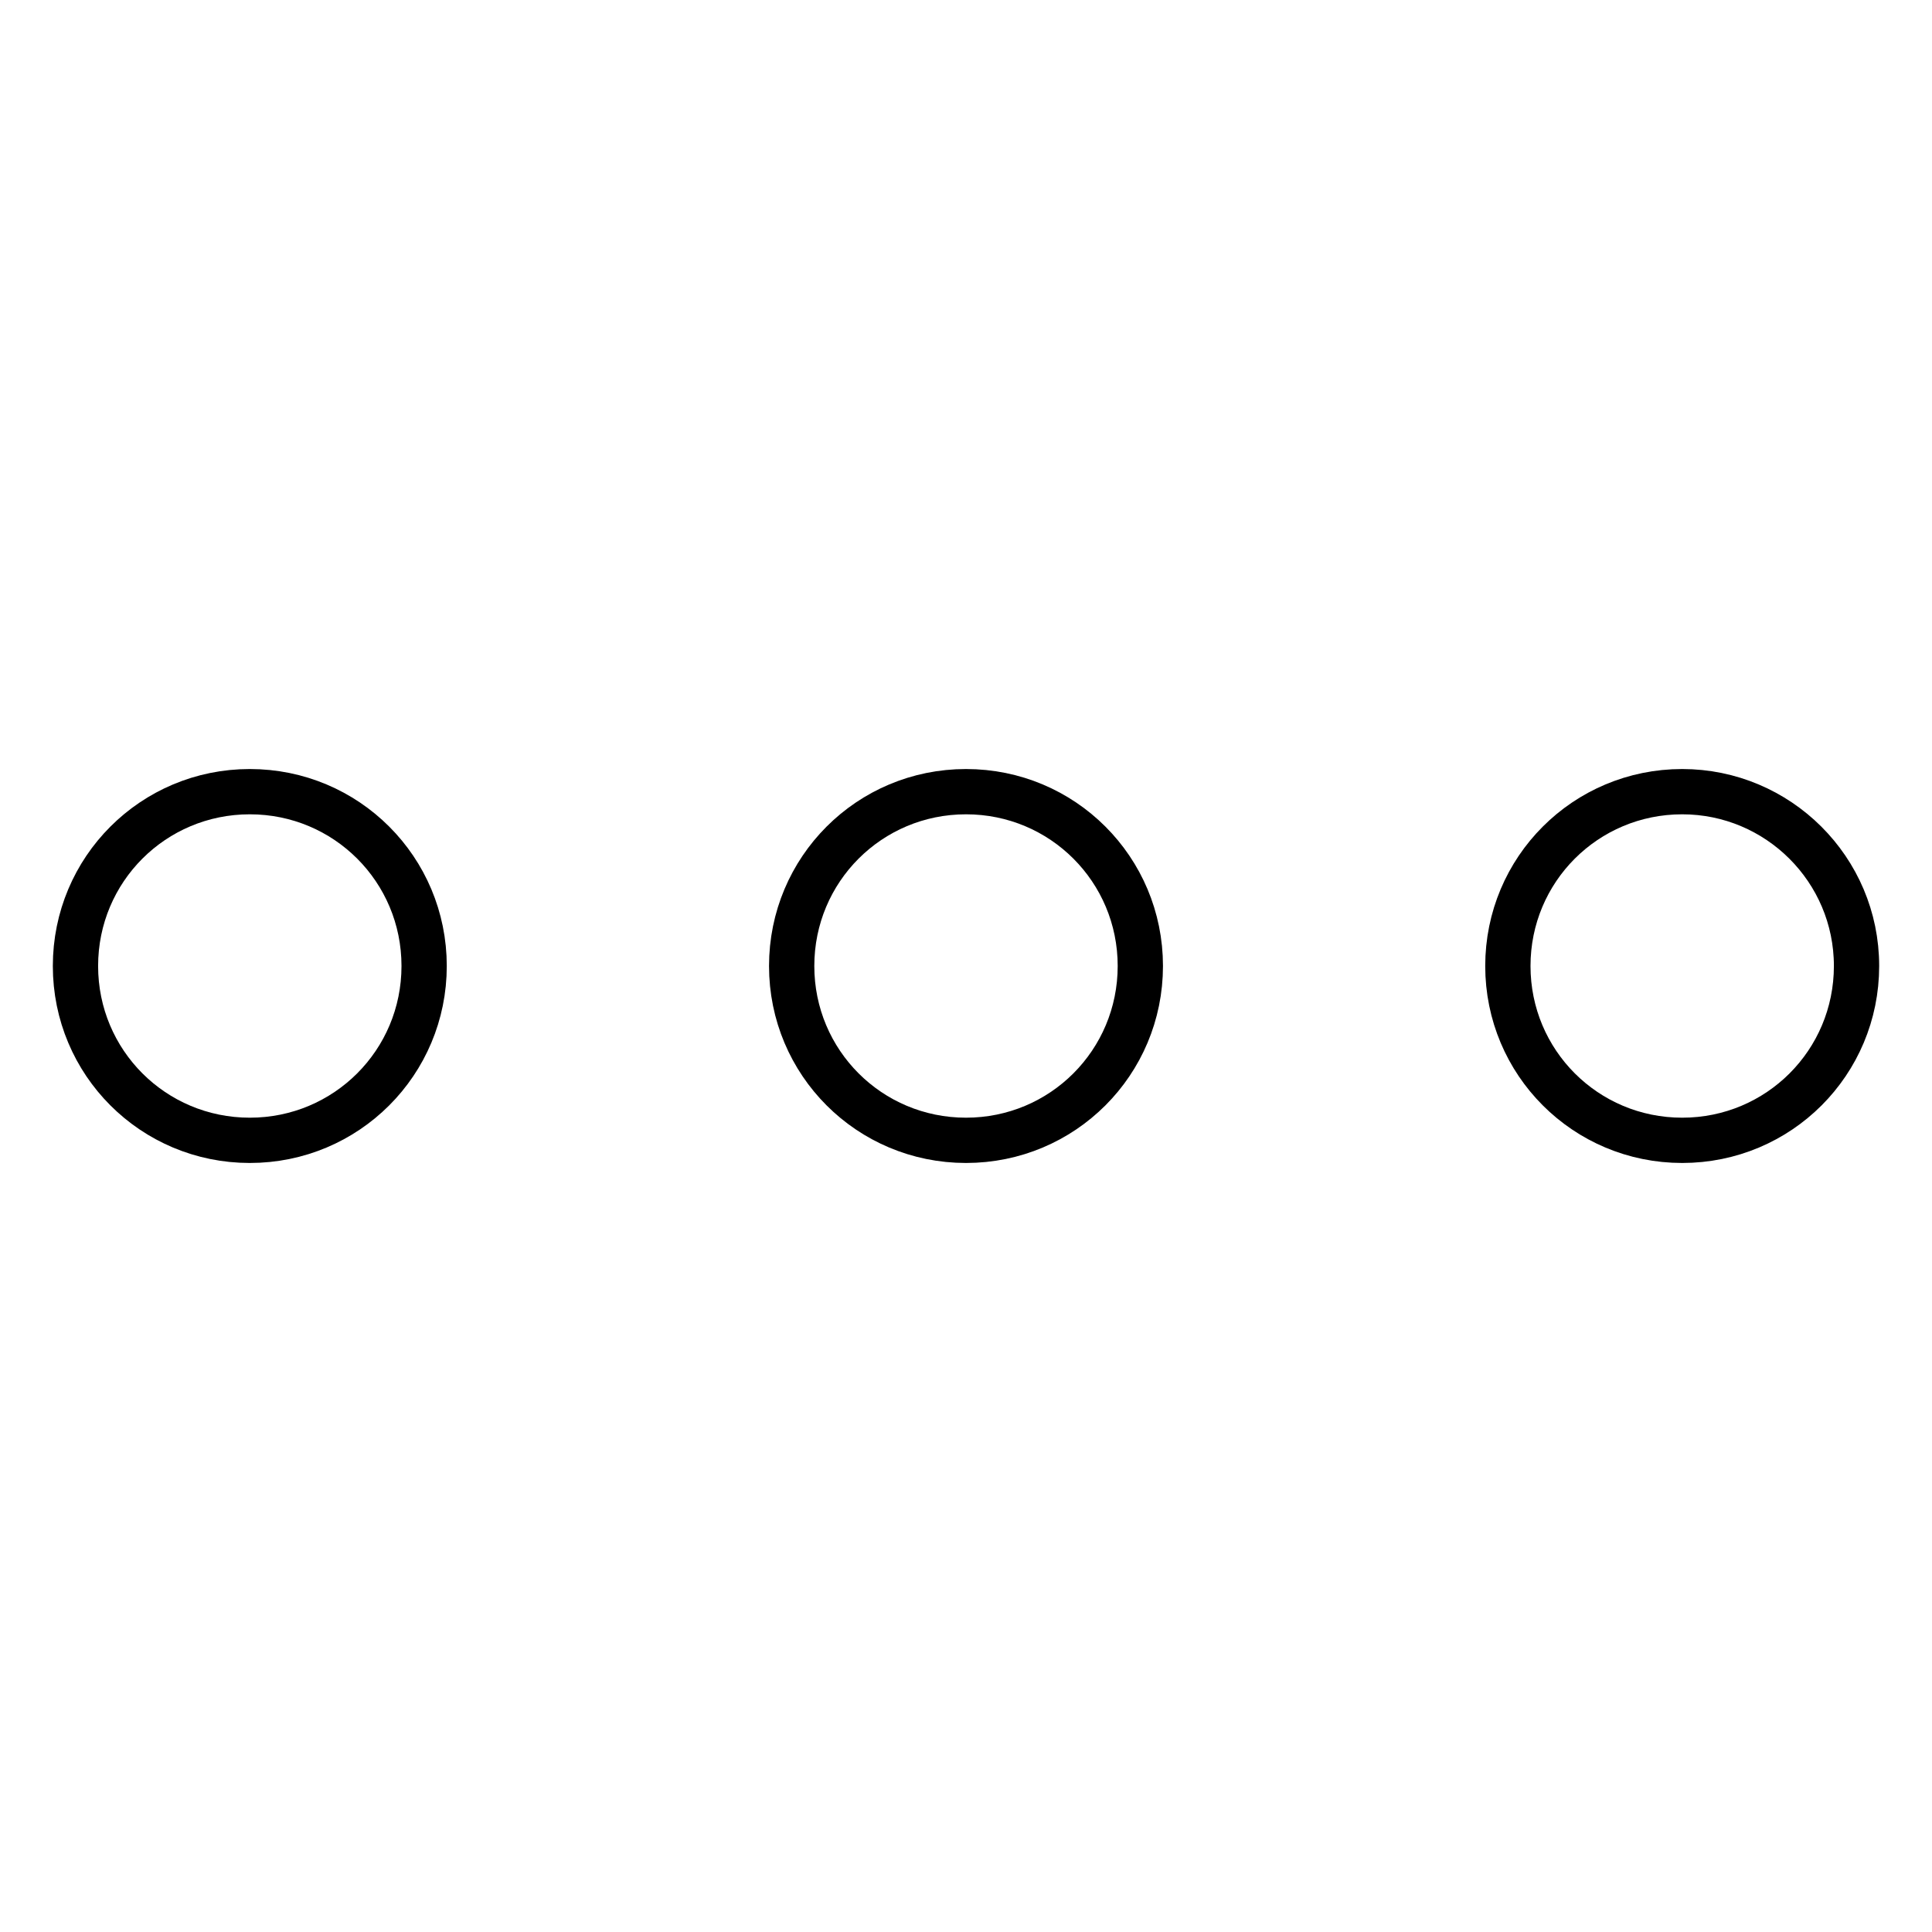 <?xml version="1.0" encoding="utf-8"?>
<!-- Svg Vector Icons : http://www.onlinewebfonts.com/icon -->
<!DOCTYPE svg PUBLIC "-//W3C//DTD SVG 1.1//EN" "http://www.w3.org/Graphics/SVG/1.1/DTD/svg11.dtd">
<svg version="1.1" xmlns="http://www.w3.org/2000/svg" xmlns:xlink="http://www.w3.org/1999/xlink" x="0px" y="0px" viewBox="0 0 256 256" enable-background="new 0 0 256 256" xml:space="preserve">
<g> <path stroke-width="6" fill-opacity="0" stroke="#000000"  d="M56.2,128c0,12.8-10.3,23.1-23.1,23.1C20.3,151.1,10,140.8,10,128c0-12.8,10.3-23.1,23.1-23.1 C45.9,104.9,56.2,115.2,56.2,128C56.2,128,56.2,128,56.2,128z M151.1,128c0,12.8-10.3,23.1-23.1,23.1c-12.8,0-23.1-10.3-23.1-23.1 c0-12.8,10.3-23.1,23.1-23.1C140.8,104.9,151.1,115.2,151.1,128C151.1,128,151.1,128,151.1,128z M246,128 c0,12.8-10.3,23.1-23.1,23.1c-12.8,0-23.1-10.3-23.1-23.1c0-12.8,10.3-23.1,23.1-23.1c0,0,0,0,0,0C235.6,104.9,246,115.2,246,128 C246,128,246,128,246,128z"/></g>
</svg>